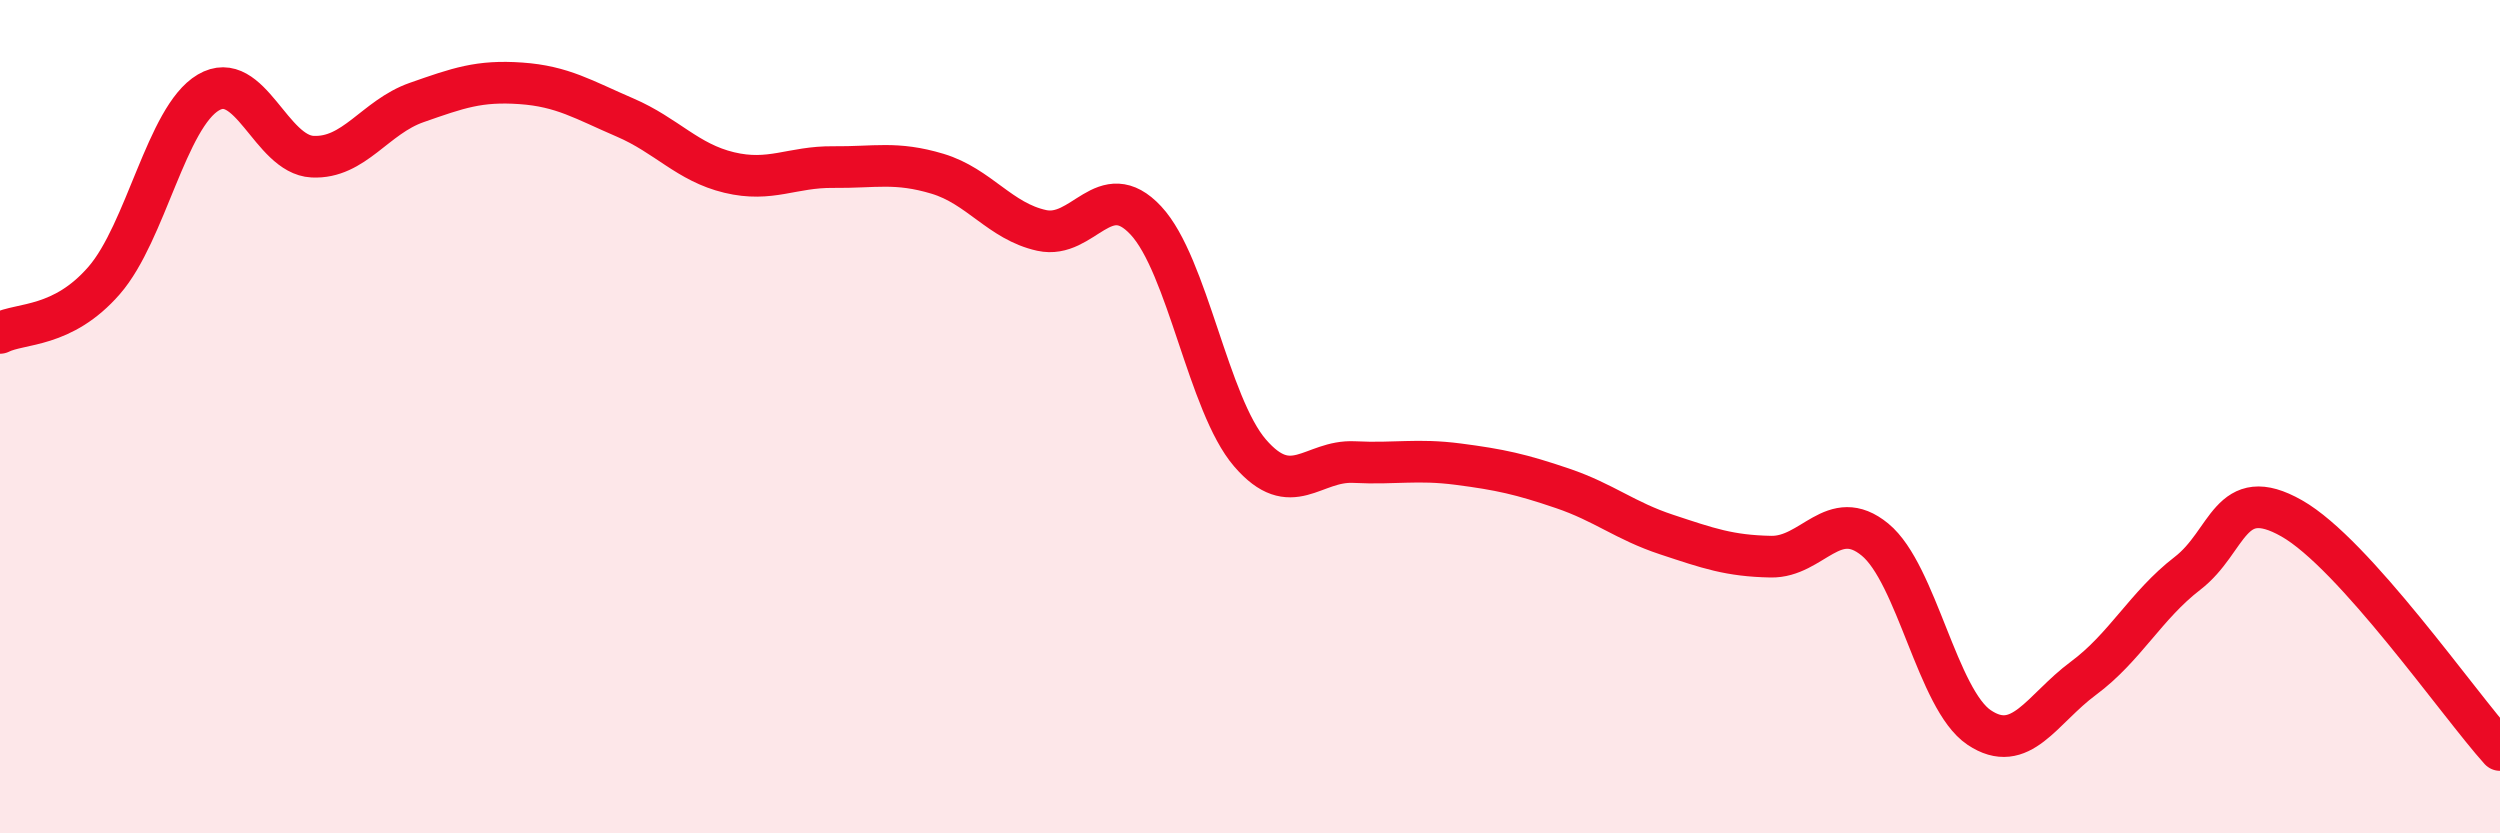 
    <svg width="60" height="20" viewBox="0 0 60 20" xmlns="http://www.w3.org/2000/svg">
      <path
        d="M 0,7.99 C 0.5,7.74 1.5,7.88 2.5,6.73 C 3.5,5.58 4,2.81 5,2.22 C 6,1.63 6.5,3.71 7.5,3.76 C 8.5,3.81 9,2.81 10,2.46 C 11,2.11 11.5,1.93 12.5,2 C 13.5,2.07 14,2.39 15,2.82 C 16,3.25 16.5,3.9 17.5,4.14 C 18.5,4.38 19,4 20,4.01 C 21,4.02 21.5,3.87 22.5,4.17 C 23.5,4.47 24,5.31 25,5.53 C 26,5.75 26.5,4.22 27.5,5.29 C 28.5,6.36 29,9.71 30,10.87 C 31,12.03 31.5,11.04 32.5,11.09 C 33.5,11.14 34,11.01 35,11.14 C 36,11.27 36.5,11.38 37.5,11.72 C 38.5,12.06 39,12.5 40,12.83 C 41,13.16 41.5,13.34 42.5,13.36 C 43.5,13.38 44,12.13 45,12.95 C 46,13.77 46.5,16.79 47.5,17.46 C 48.5,18.13 49,17.02 50,16.28 C 51,15.54 51.5,14.53 52.5,13.76 C 53.5,12.99 53.5,11.59 55,12.44 C 56.5,13.29 59,16.89 60,18L60 20L0 20Z"
        fill="#EB0A25"
        opacity="0.1"
        stroke-linecap="round"
        stroke-linejoin="round"
      />
      <path
        d="M 0,7.99 C 0.5,7.74 1.5,7.88 2.5,6.73 C 3.5,5.58 4,2.81 5,2.22 C 6,1.63 6.5,3.71 7.5,3.76 C 8.5,3.81 9,2.81 10,2.46 C 11,2.11 11.5,1.93 12.5,2 C 13.5,2.07 14,2.39 15,2.82 C 16,3.25 16.5,3.9 17.5,4.14 C 18.5,4.38 19,4 20,4.01 C 21,4.02 21.5,3.87 22.5,4.17 C 23.5,4.47 24,5.31 25,5.53 C 26,5.75 26.5,4.22 27.5,5.29 C 28.5,6.36 29,9.71 30,10.87 C 31,12.03 31.5,11.04 32.5,11.09 C 33.5,11.14 34,11.01 35,11.14 C 36,11.27 36.5,11.38 37.5,11.72 C 38.5,12.06 39,12.5 40,12.83 C 41,13.16 41.5,13.34 42.5,13.36 C 43.5,13.38 44,12.13 45,12.95 C 46,13.77 46.5,16.79 47.5,17.46 C 48.5,18.13 49,17.02 50,16.28 C 51,15.54 51.5,14.53 52.5,13.76 C 53.5,12.99 53.5,11.59 55,12.44 C 56.5,13.29 59,16.89 60,18"
        stroke="#EB0A25"
        stroke-width="1"
        fill="none"
        stroke-linecap="round"
        stroke-linejoin="round"
      />
    </svg>
  